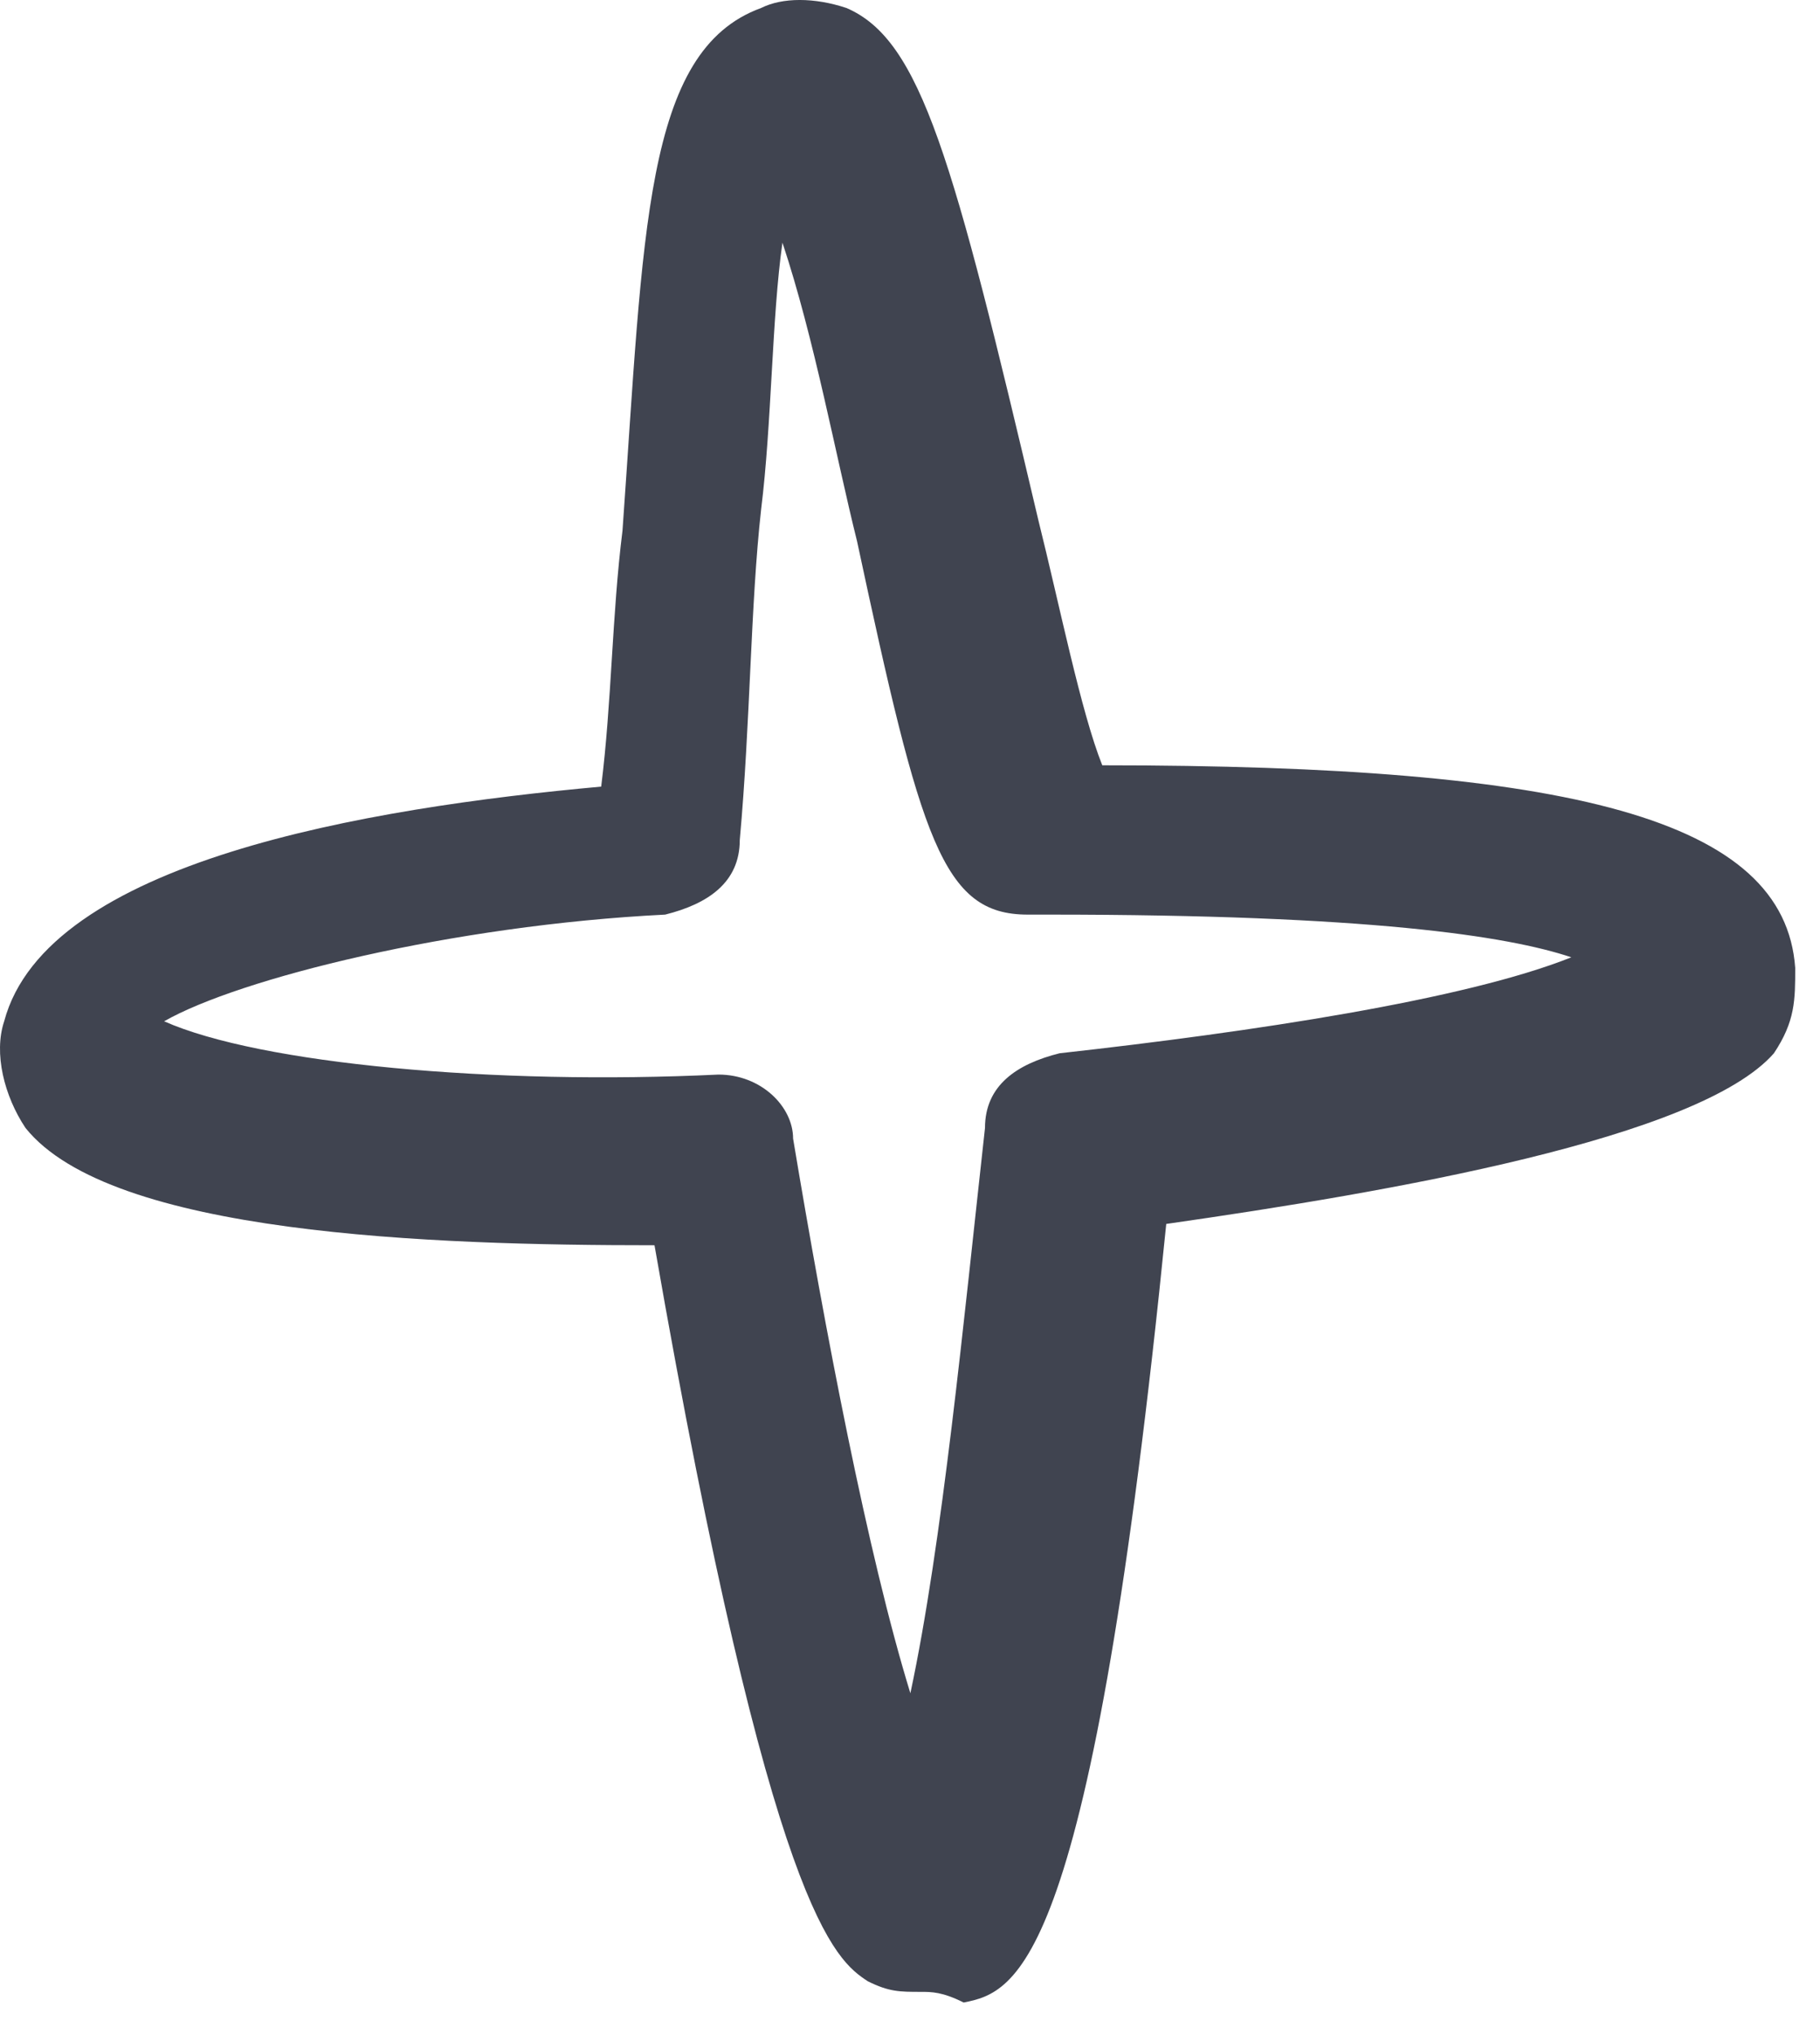 <?xml version="1.0" encoding="UTF-8"?> <svg xmlns="http://www.w3.org/2000/svg" width="34" height="38" viewBox="0 0 34 38" fill="none"> <path d="M17.206 37.193C16.808 37.193 16.608 37.193 16.21 36.994C15.613 36.596 14.418 35.799 12.227 23.252C8.045 23.252 2.07 23.053 0.476 21.061C0.078 20.464 -0.121 19.667 0.078 19.07C0.875 16.082 6.85 15.086 11.231 14.688C11.43 13.095 11.43 11.502 11.629 9.908C12.028 4.332 12.028 0.946 14.219 0.149C14.617 -0.05 15.214 -0.05 15.812 0.149C17.206 0.747 17.803 2.938 19.397 9.709C19.795 11.302 20.193 13.294 20.592 14.29C29.355 14.29 33.338 15.286 33.537 18.074C33.537 18.671 33.537 19.07 33.139 19.667C31.745 21.26 25.969 22.256 21.787 22.854C20.392 36.795 18.998 37.193 18.003 37.392C17.604 37.193 17.405 37.193 17.206 37.193ZM13.422 20.065C14.219 20.065 14.816 20.663 14.816 21.26C15.414 24.845 16.21 29.028 17.007 31.617C17.604 28.828 18.003 24.646 18.401 21.061C18.401 20.265 18.998 19.866 19.795 19.667C23.38 19.269 27.363 18.671 29.355 17.875C28.16 17.476 25.571 17.078 19.596 17.078H19.198C17.604 17.078 17.206 15.684 16.011 10.107C15.613 8.514 15.214 6.323 14.617 4.531C14.418 5.925 14.418 7.917 14.219 9.51C14.019 11.302 14.019 13.493 13.82 15.684C13.82 16.48 13.223 16.879 12.426 17.078C8.443 17.277 4.46 18.273 3.066 19.07C4.858 19.866 9.239 20.265 13.422 20.065Z" fill="#404450"></path> </svg> 